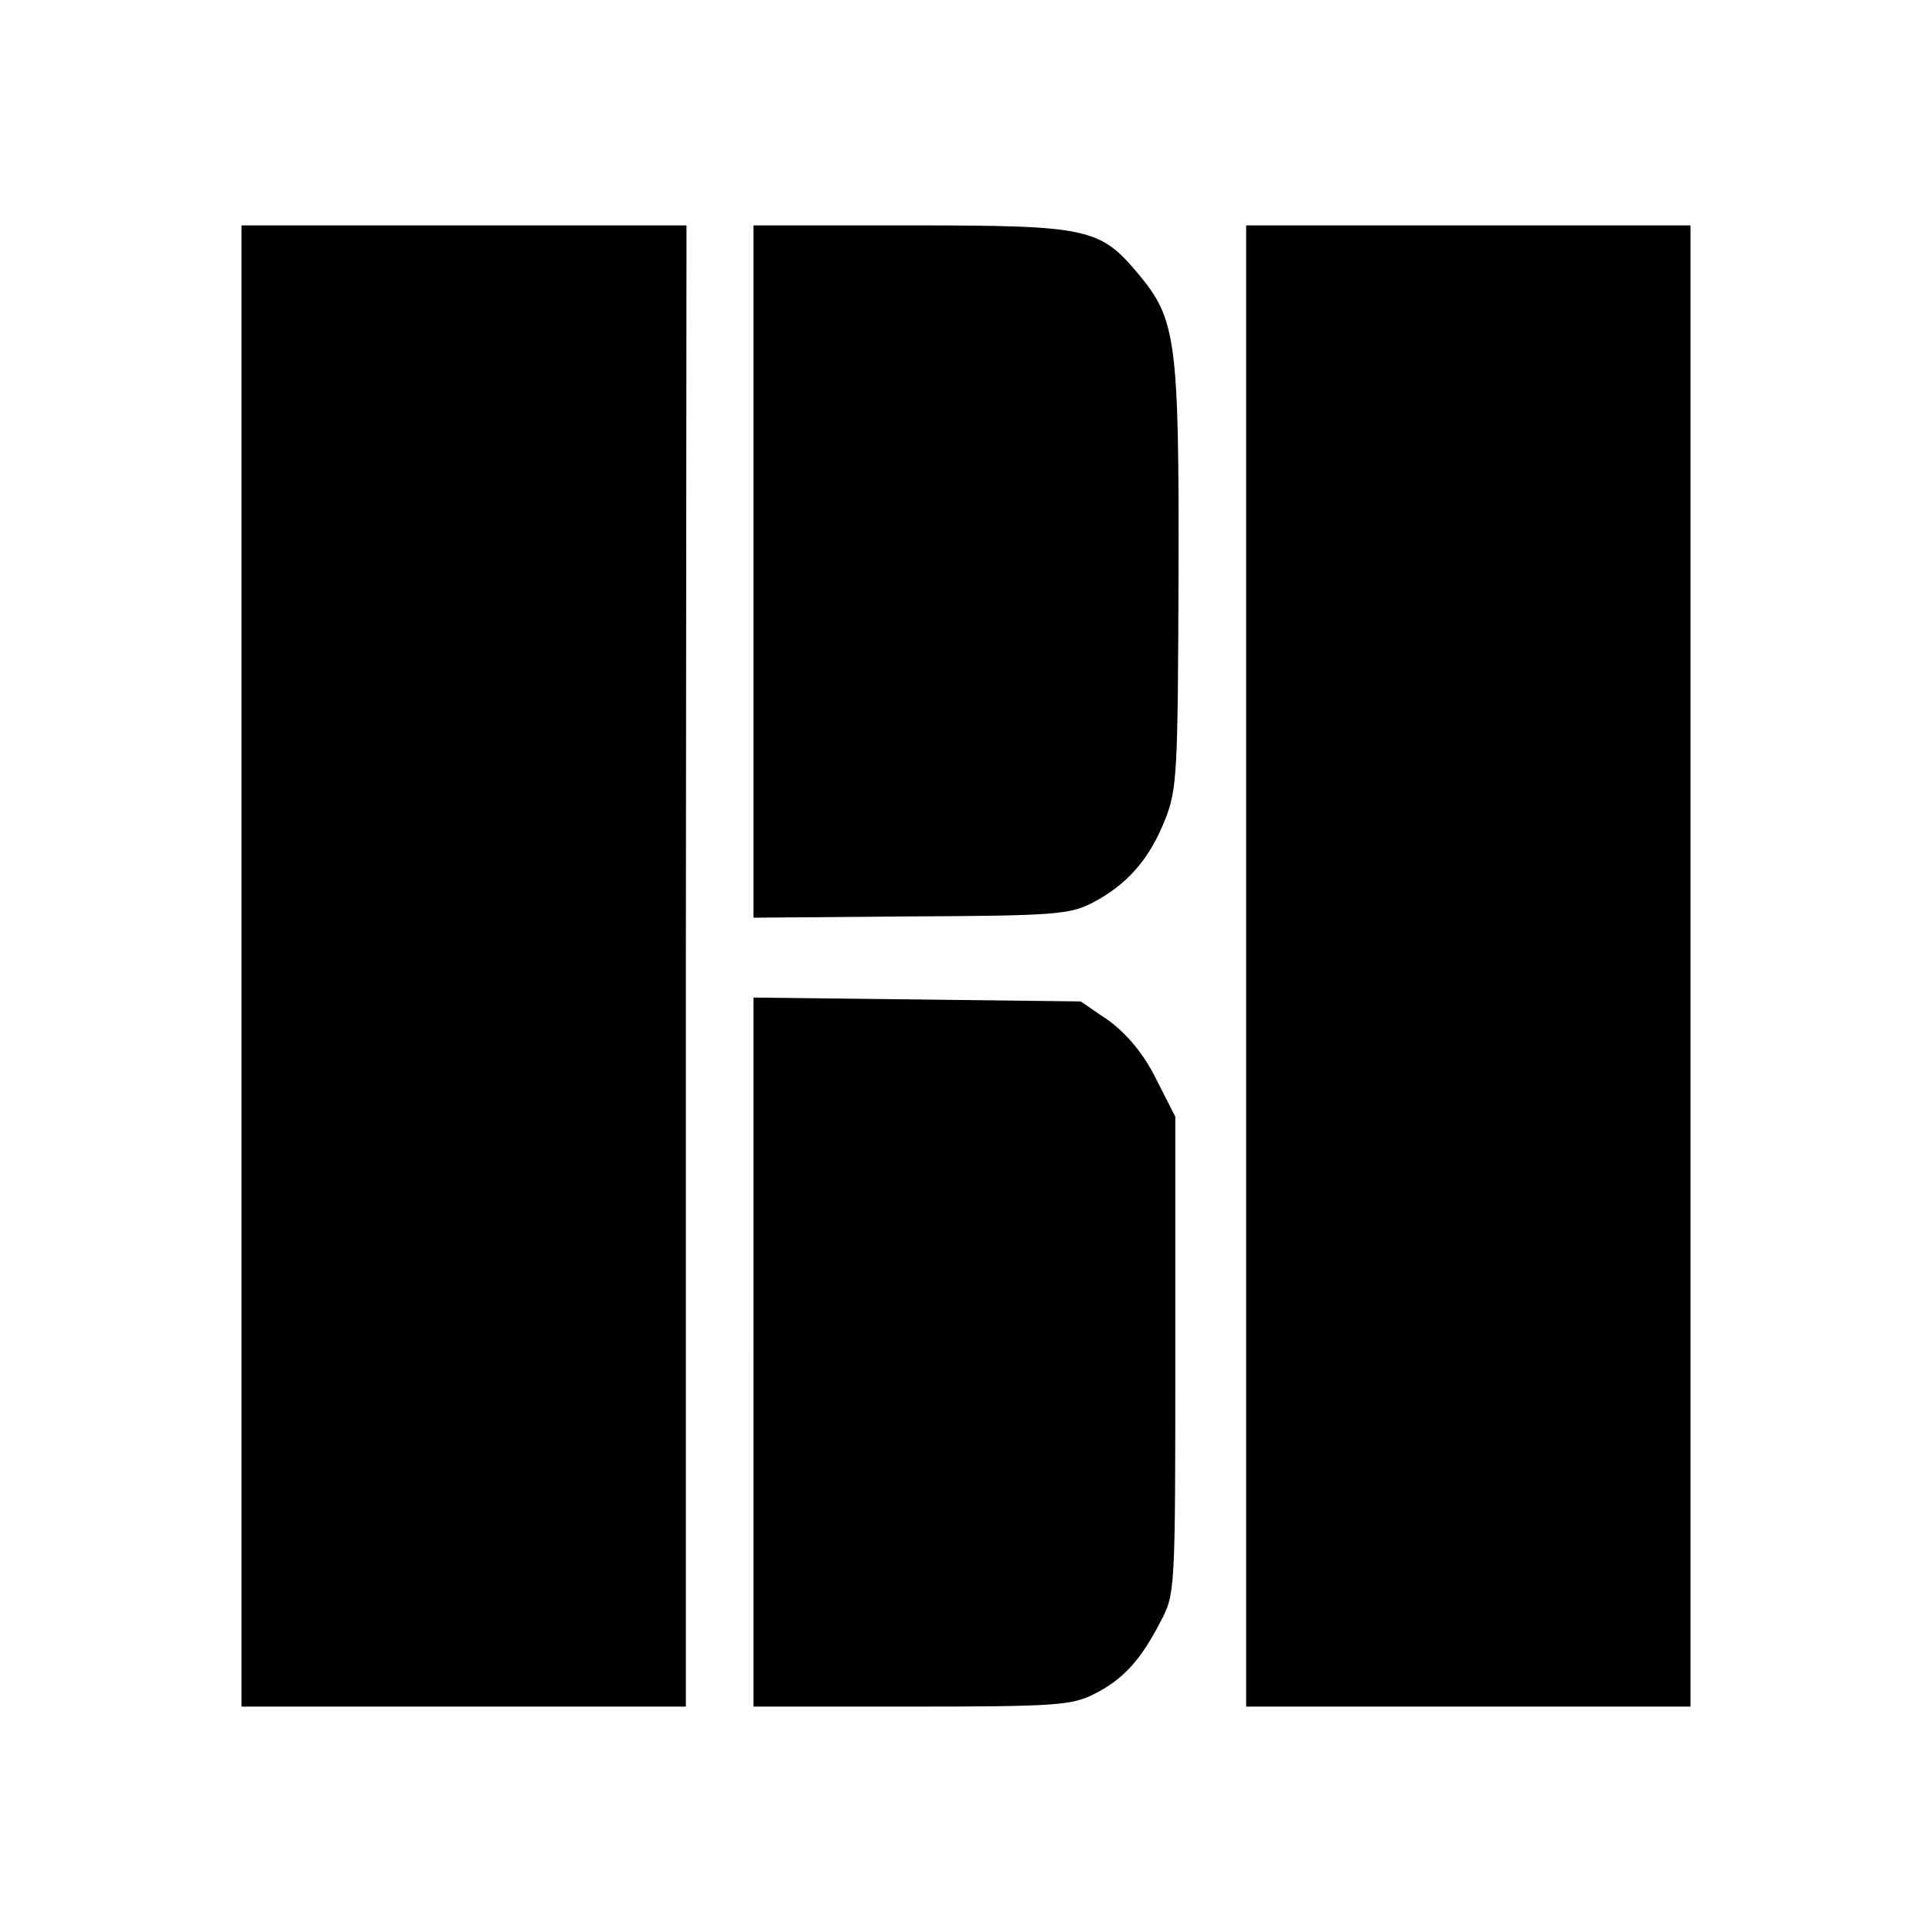 <?xml version="1.0" standalone="no"?>
<!DOCTYPE svg PUBLIC "-//W3C//DTD SVG 20010904//EN"
 "http://www.w3.org/TR/2001/REC-SVG-20010904/DTD/svg10.dtd">
<svg version="1.0" xmlns="http://www.w3.org/2000/svg"
 width="300pt" height="300pt" viewBox="0 0 300 300"
 preserveAspectRatio="xMidYMid meet">
<g transform="translate(0,300) scale(0.1,-0.1)"
fill="#000000" stroke="none">
<path d="M375 1500 l0 -1150 345 0 345 0 0 1150 1 1150 -346 0 -345 0 0 -1150z"/>
<path d="M1170 2113 l0 -538 244 2 c222 1 247 3 282 21 54 28 89 68 113 129
19 47 20 75 21 380 1 364 -4 397 -61 466 -61 73 -77 77 -354 77 l-245 0 0
-537z"/>
<path d="M1935 1500 l0 -1150 345 0 345 0 0 1150 0 1150 -345 0 -345 0 0
-1150z"/>
<path d="M1170 901 l0 -551 245 0 c222 0 249 2 283 19 46 23 73 53 103 111 24
45 24 45 24 416 l0 370 -30 59 c-20 40 -45 69 -73 90 l-44 30 -254 3 -254 3 0
-550z"/>
</g>
</svg>
